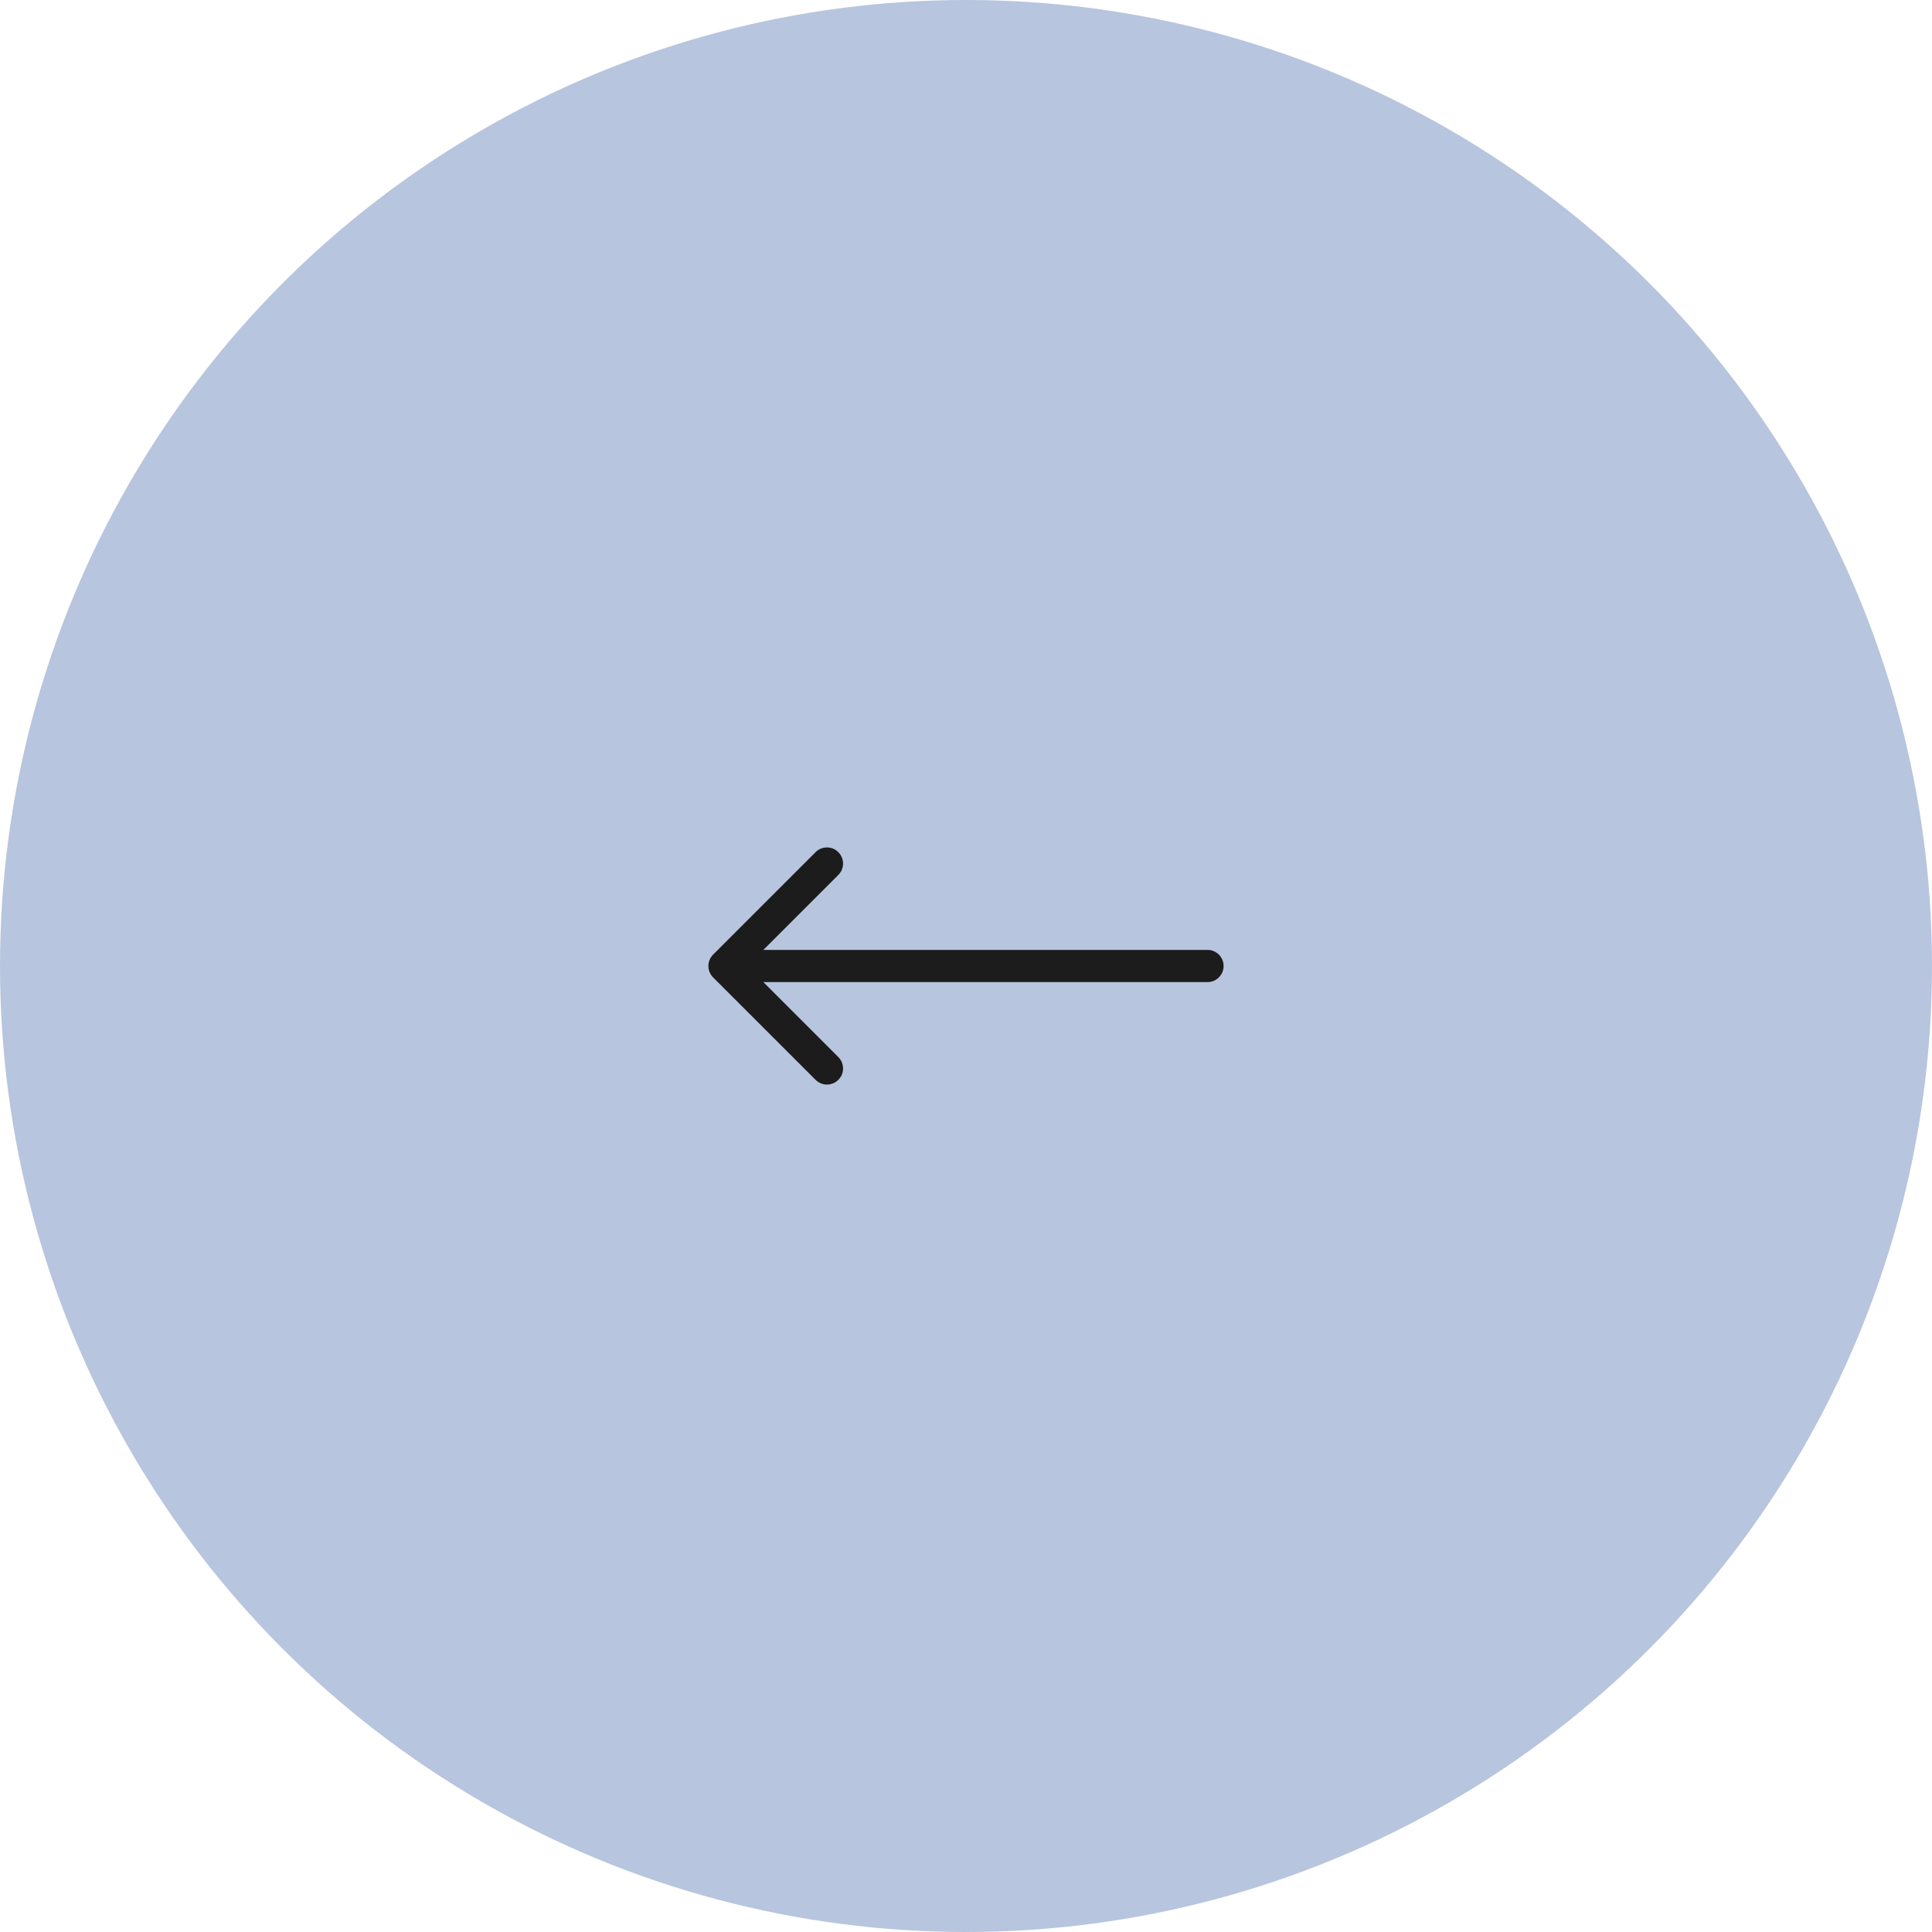 <?xml version="1.0" encoding="UTF-8"?> <svg xmlns="http://www.w3.org/2000/svg" width="60" height="60" viewBox="0 0 60 60" fill="none"> <circle cx="30" cy="30" r="30" fill="#B7C5DE"></circle> <path d="M37.5 30.5C37.776 30.5 38 30.276 38 30C38 29.724 37.776 29.5 37.5 29.5V30.5ZM22.146 29.646C21.951 29.842 21.951 30.158 22.146 30.354L25.328 33.535C25.524 33.731 25.84 33.731 26.035 33.535C26.231 33.34 26.231 33.024 26.035 32.828L23.207 30L26.035 27.172C26.231 26.976 26.231 26.66 26.035 26.465C25.84 26.269 25.524 26.269 25.328 26.465L22.146 29.646ZM37.5 29.5L22.5 29.5V30.5L37.5 30.5V29.5Z" fill="#1C1C1C"></path> </svg> 